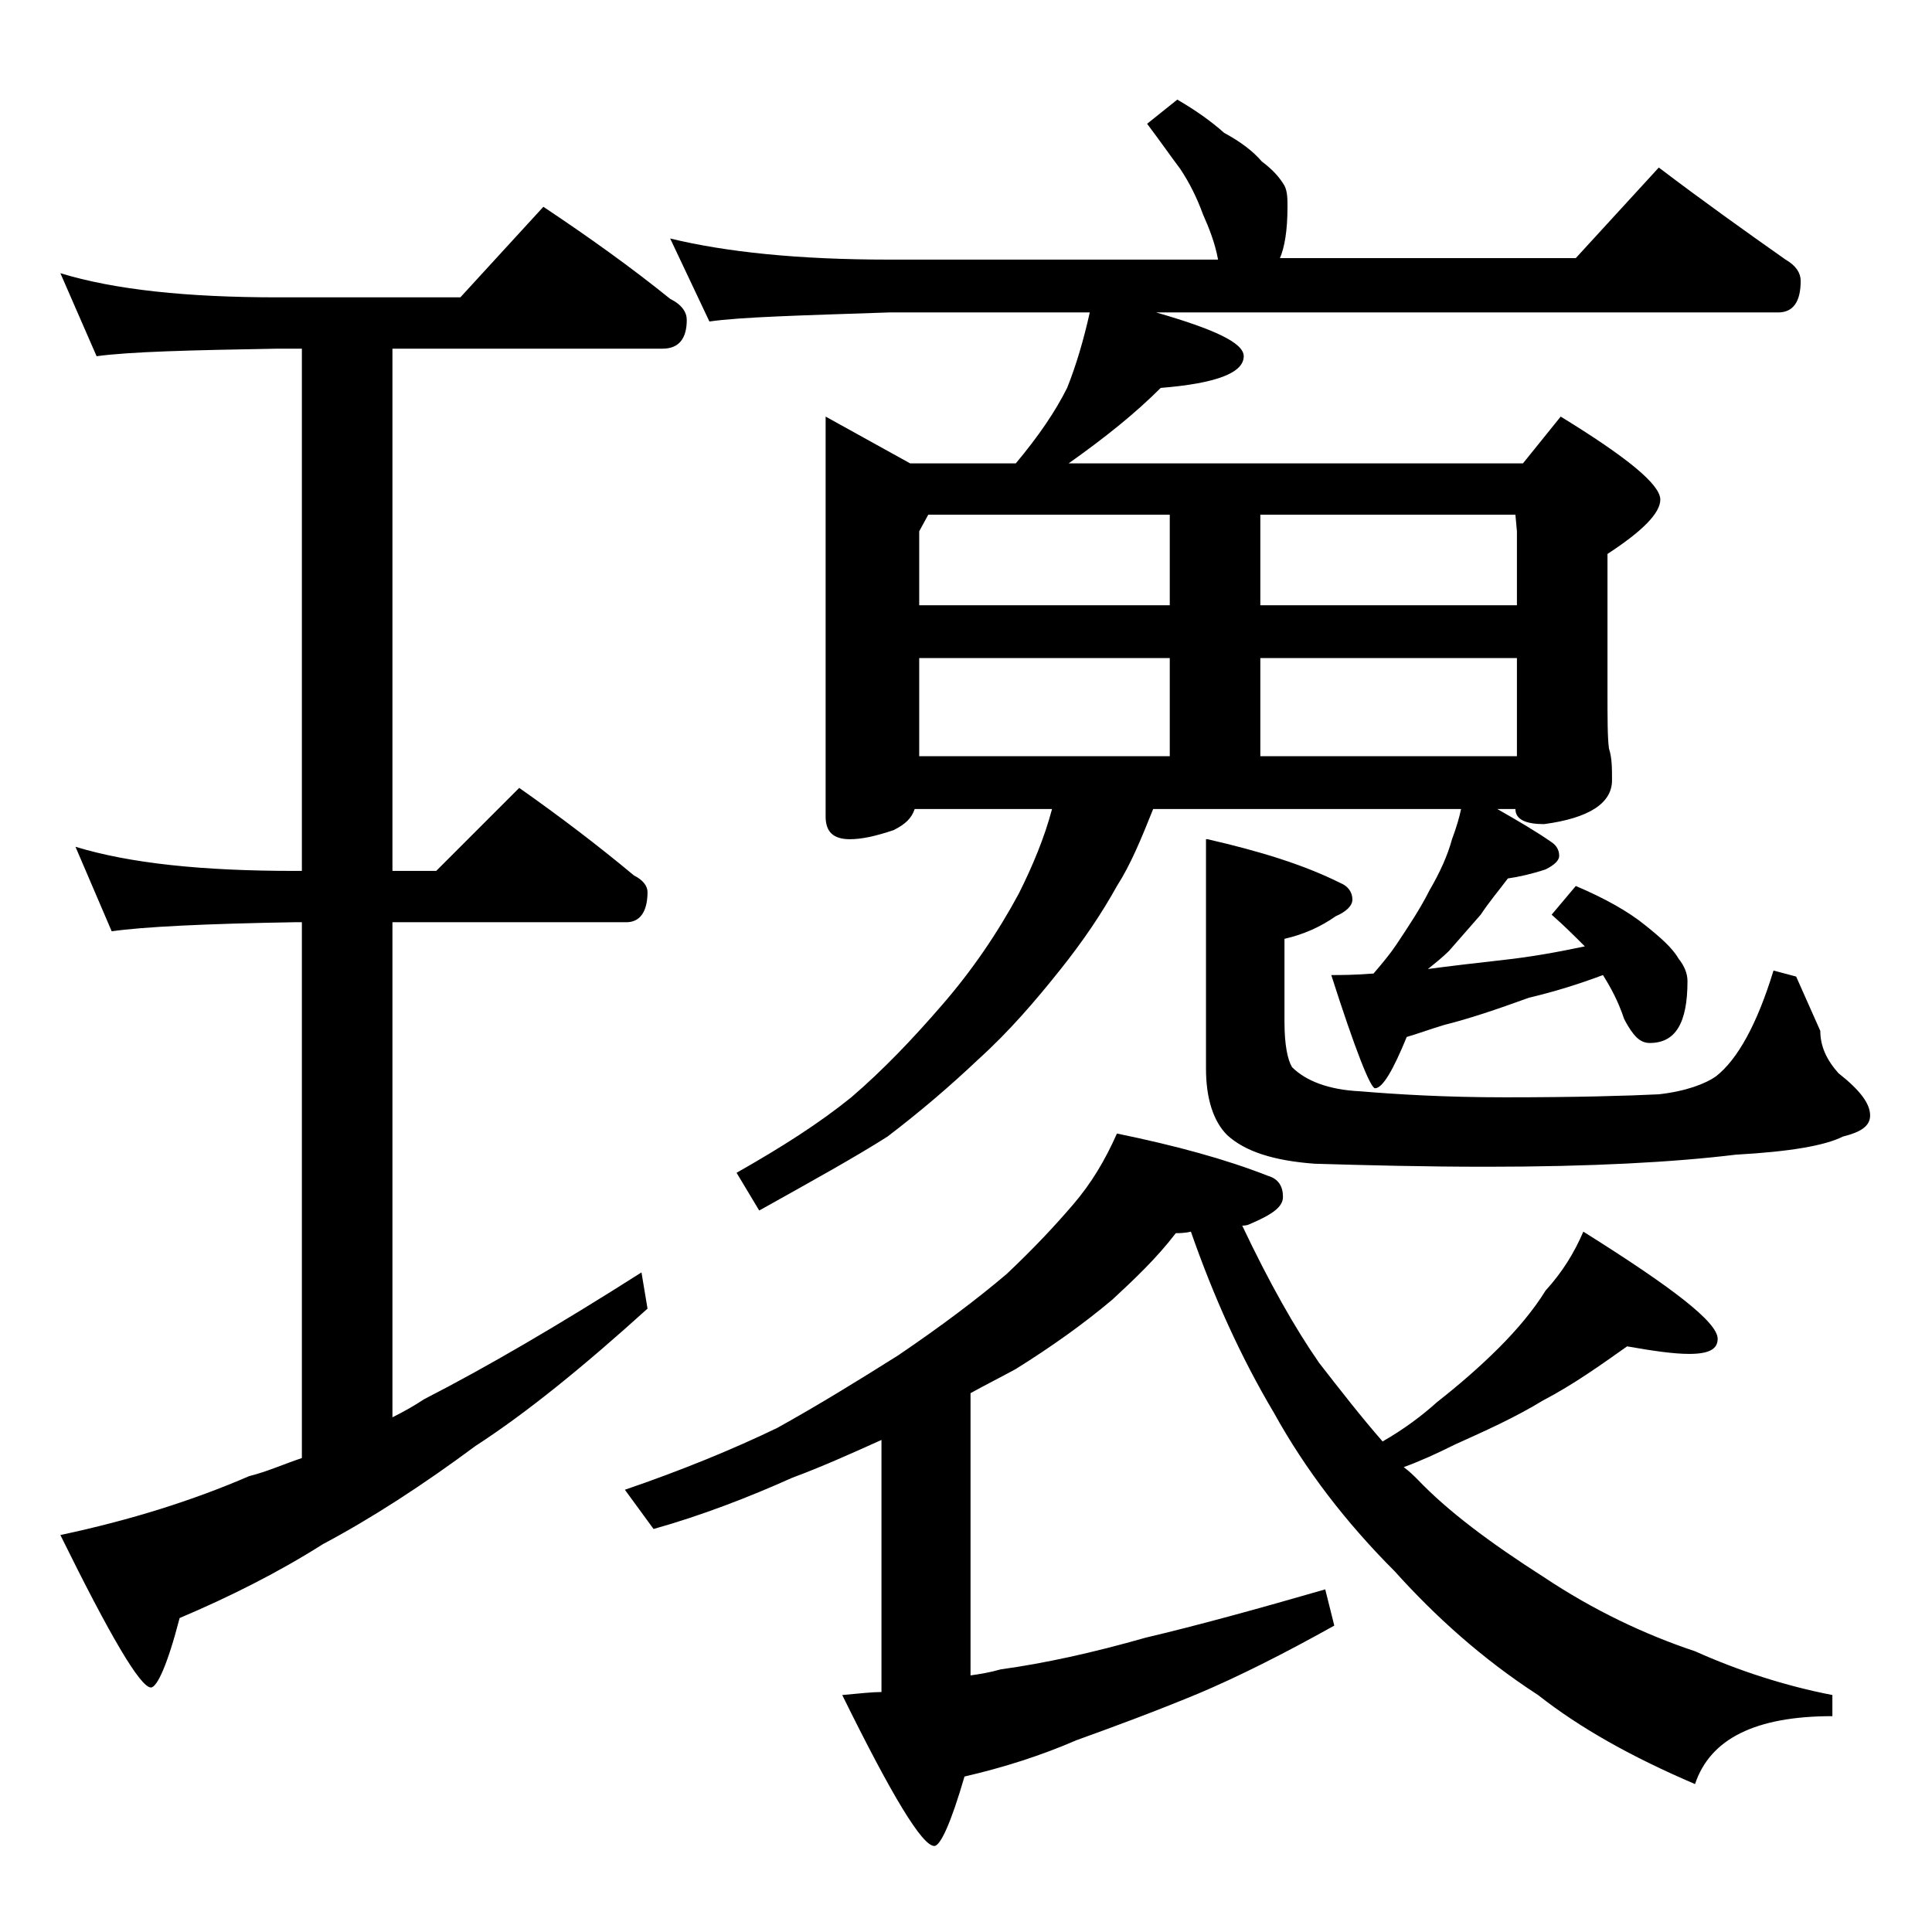 <?xml version="1.0" encoding="utf-8"?>
<!-- Generator: Adobe Illustrator 18.0.0, SVG Export Plug-In . SVG Version: 6.00 Build 0)  -->
<!DOCTYPE svg PUBLIC "-//W3C//DTD SVG 1.1//EN" "http://www.w3.org/Graphics/SVG/1.1/DTD/svg11.dtd">
<svg version="1.1" id="Layer_1" xmlns="http://www.w3.org/2000/svg" xmlns:xlink="http://www.w3.org/1999/xlink" x="0px" y="0px"
	 viewBox="0 0 128 128" enable-background="new 0 0 128 128" xml:space="preserve">
<path d="M4,18.1c3.6,1.1,8.4,1.6,14.4,1.6h12.1l5.5-6c3,2,5.8,4,8.4,6.1c0.8,0.4,1.1,0.9,1.1,1.4c0,1.2-0.5,1.9-1.6,1.9H26v34.6h2.9
	l5.5-5.5c2.7,1.9,5.2,3.8,7.6,5.8c0.6,0.3,0.9,0.7,0.9,1.1c0,1.3-0.5,2-1.4,2H26v32.8c0.8-0.4,1.5-0.8,2.1-1.2
	c4.1-2.1,8.9-4.9,14.4-8.4l0.4,2.4c-4.2,3.8-8,6.9-11.4,9.1c-3.5,2.6-6.9,4.8-10.1,6.5c-3,1.9-6.2,3.5-9.5,4.9
	c-0.8,3.1-1.5,4.6-1.9,4.6c-0.7,0-2.7-3.4-6-10.1c4.7-1,8.8-2.3,12.5-3.9c1.2-0.3,2.3-0.8,3.5-1.2V61.1h-0.5
	c-5.9,0.1-10,0.3-12.1,0.6L5,56.1c3.6,1.1,8.4,1.6,14.5,1.6H20V23.1h-1.6c-5.8,0.1-9.8,0.2-12,0.5L4,18.1z M74,75.1
	c3.9,0.8,7.2,1.7,10,2.8c0.7,0.2,1,0.7,1,1.4c0,0.7-0.8,1.2-2.2,1.8c-0.2,0.1-0.4,0.1-0.5,0.1c1.8,3.8,3.5,6.8,5.1,9.1
	c1.4,1.8,2.8,3.6,4.2,5.2c1.4-0.8,2.6-1.7,3.6-2.6c1.4-1.1,2.8-2.3,4.1-3.6c1.2-1.2,2.3-2.5,3.1-3.8c1.1-1.2,1.9-2.5,2.5-3.9
	c5.9,3.7,8.9,6,8.9,7.1c0,0.7-0.6,1-1.9,1c-1,0-2.4-0.2-4.1-0.5c-1.7,1.2-3.5,2.5-5.6,3.6c-1.8,1.1-3.8,2-5.8,2.9
	c-1.2,0.6-2.3,1.1-3.4,1.5c0.4,0.3,0.7,0.6,0.9,0.8c2,2.1,4.8,4.2,8.4,6.5c3.3,2.2,6.7,3.8,10,4.9c2.9,1.3,6,2.3,9.1,2.9v1.4
	c-5.1,0-8.1,1.5-9.1,4.5c-4.2-1.8-7.6-3.7-10.4-5.9c-3.7-2.4-6.8-5.2-9.5-8.2c-3.2-3.2-5.9-6.7-8-10.5c-2.2-3.7-4-7.7-5.5-12
	c-0.4,0.1-0.8,0.1-1,0.1c-1.3,1.7-2.8,3.1-4.2,4.4c-1.9,1.6-4,3.1-6.4,4.6c-1.1,0.6-2.1,1.1-3,1.6V111c0.7-0.1,1.3-0.2,2-0.4
	c2.9-0.4,6.1-1.1,9.6-2.1c3.4-0.8,7.4-1.9,11.9-3.2l0.6,2.4c-3.4,1.9-6.4,3.4-9,4.5c-2.9,1.2-5.6,2.2-8.1,3.1
	c-2.3,1-4.8,1.8-7.4,2.4c-0.9,3.1-1.6,4.6-2,4.6c-0.8,0-2.8-3.3-6.1-10c1.1-0.1,2-0.2,2.6-0.2V95.4c-2,0.9-4,1.8-5.9,2.5
	c-2.9,1.3-6,2.5-9.2,3.4l-1.9-2.6c3.8-1.3,7.2-2.7,10.1-4.1c2.7-1.5,5.3-3.1,8-4.8c2.8-1.9,5.2-3.7,7.2-5.4c1.8-1.7,3.2-3.2,4.4-4.6
	C72.3,78.4,73.2,76.9,74,75.1z M78,6.6c1.2,0.7,2.2,1.4,3.1,2.2c1.1,0.6,1.9,1.2,2.5,1.9c0.8,0.6,1.2,1.1,1.5,1.6
	c0.2,0.4,0.2,0.9,0.2,1.4c0,1.6-0.2,2.7-0.5,3.4h19.6l5.5-6c2.9,2.2,5.7,4.2,8.4,6.1c0.7,0.4,1,0.9,1,1.4c0,1.4-0.5,2.1-1.5,2.1
	H76.6c3.8,1.1,5.8,2,5.8,2.9c0,1.1-1.8,1.8-5.5,2.1c-1.7,1.7-3.7,3.3-6.1,5h30.1l2.5-3.1c4.4,2.7,6.6,4.5,6.6,5.5
	c0,0.9-1.2,2.1-3.5,3.6v9c0,1.9,0,3.2,0.1,3.9c0.2,0.6,0.2,1.3,0.2,2.1c0,1.5-1.5,2.5-4.5,2.9c-1.2,0-1.9-0.3-1.9-1h-1.2
	c1.4,0.8,2.6,1.5,3.6,2.2c0.3,0.2,0.5,0.5,0.5,0.9c0,0.3-0.3,0.6-0.9,0.9c-0.9,0.3-1.8,0.5-2.5,0.6c-0.6,0.8-1.2,1.5-1.8,2.4
	c-0.7,0.8-1.4,1.6-2.1,2.4c-0.4,0.4-0.9,0.8-1.4,1.2c1.5-0.2,3.2-0.4,5-0.6c1.8-0.2,3.5-0.5,5.4-0.9c-0.7-0.7-1.4-1.4-2.2-2.1
	l1.6-1.9c1.9,0.8,3.5,1.7,4.6,2.6c1,0.8,1.8,1.5,2.2,2.2c0.4,0.5,0.6,1,0.6,1.5c0,2.8-0.8,4.1-2.5,4.1c-0.3,0-0.6-0.1-0.9-0.4
	c-0.2-0.2-0.5-0.6-0.8-1.2c-0.4-1.2-0.9-2.1-1.4-2.9c-1.6,0.6-3.2,1.1-4.9,1.5c-2.2,0.8-4,1.4-5.6,1.8c-1,0.3-1.8,0.6-2.5,0.8
	c-0.9,2.2-1.6,3.4-2.1,3.4c-0.3,0-1.3-2.5-2.9-7.5c0.6,0,1.5,0,2.8-0.1c0.6-0.7,1.1-1.3,1.5-1.9c0.8-1.2,1.6-2.4,2.2-3.6
	c0.7-1.2,1.2-2.3,1.5-3.4c0.3-0.8,0.5-1.5,0.6-2H76.4c-0.8,2-1.5,3.7-2.4,5.1c-1,1.8-2.2,3.6-3.8,5.6s-3.3,4-5.4,5.9
	c-1.9,1.8-3.9,3.5-6,5.1c-2.2,1.4-5.1,3-8.5,4.9l-1.5-2.5c3-1.7,5.5-3.3,7.6-5c2.1-1.8,4.1-3.9,6-6.1c2-2.3,3.7-4.8,5.1-7.4
	c0.9-1.8,1.7-3.7,2.2-5.6h-9.1c-0.2,0.6-0.6,1-1.4,1.4c-1.2,0.4-2.1,0.6-2.9,0.6c-1.1,0-1.6-0.5-1.6-1.5V27.6l5.6,3.1h7
	c1.5-1.8,2.6-3.4,3.4-5c0.6-1.5,1.1-3.2,1.5-5H58.9C53,20.9,49.1,21,47,21.3l-2.6-5.5c3.7,0.9,8.5,1.4,14.5,1.4h21.8
	c-0.2-1.1-0.6-2.1-1-3c-0.4-1.1-0.9-2.1-1.5-3c-0.6-0.8-1.3-1.8-2.2-3L78,6.6z M60.9,40.1h16.6v-6h-16l-0.6,1.1V40.1z M60.9,50.1
	h16.6v-6.5H60.9V50.1z M80,55.6c3.5,0.8,6.4,1.7,8.8,2.9c0.5,0.2,0.8,0.6,0.8,1.1c0,0.4-0.4,0.8-1.1,1.1c-1,0.7-2.1,1.2-3.4,1.5v5.5
	c0,1.5,0.2,2.5,0.5,3c0.9,0.9,2.4,1.5,4.5,1.6c2.4,0.2,5.6,0.4,9.6,0.4c4.8,0,8.2-0.1,10.2-0.2c1.8-0.2,3.1-0.7,3.8-1.2
	c1.4-1.1,2.7-3.4,3.8-7l1.5,0.4l1.6,3.6c0,1,0.4,1.9,1.2,2.8c1.4,1.1,2.1,2,2.1,2.8c0,0.7-0.6,1.1-1.8,1.4c-1.2,0.6-3.5,1-7.1,1.2
	c-4.1,0.5-9.6,0.8-16.5,0.8c-4.2,0-8-0.1-11.4-0.2c-2.7-0.2-4.6-0.8-5.8-1.9c-0.9-0.9-1.4-2.4-1.4-4.4V55.6z M83.5,34.1v6h17v-4.9
	l-0.1-1.1H83.5z M83.5,50.1h17v-6.5h-17V50.1z"/>
</svg>
